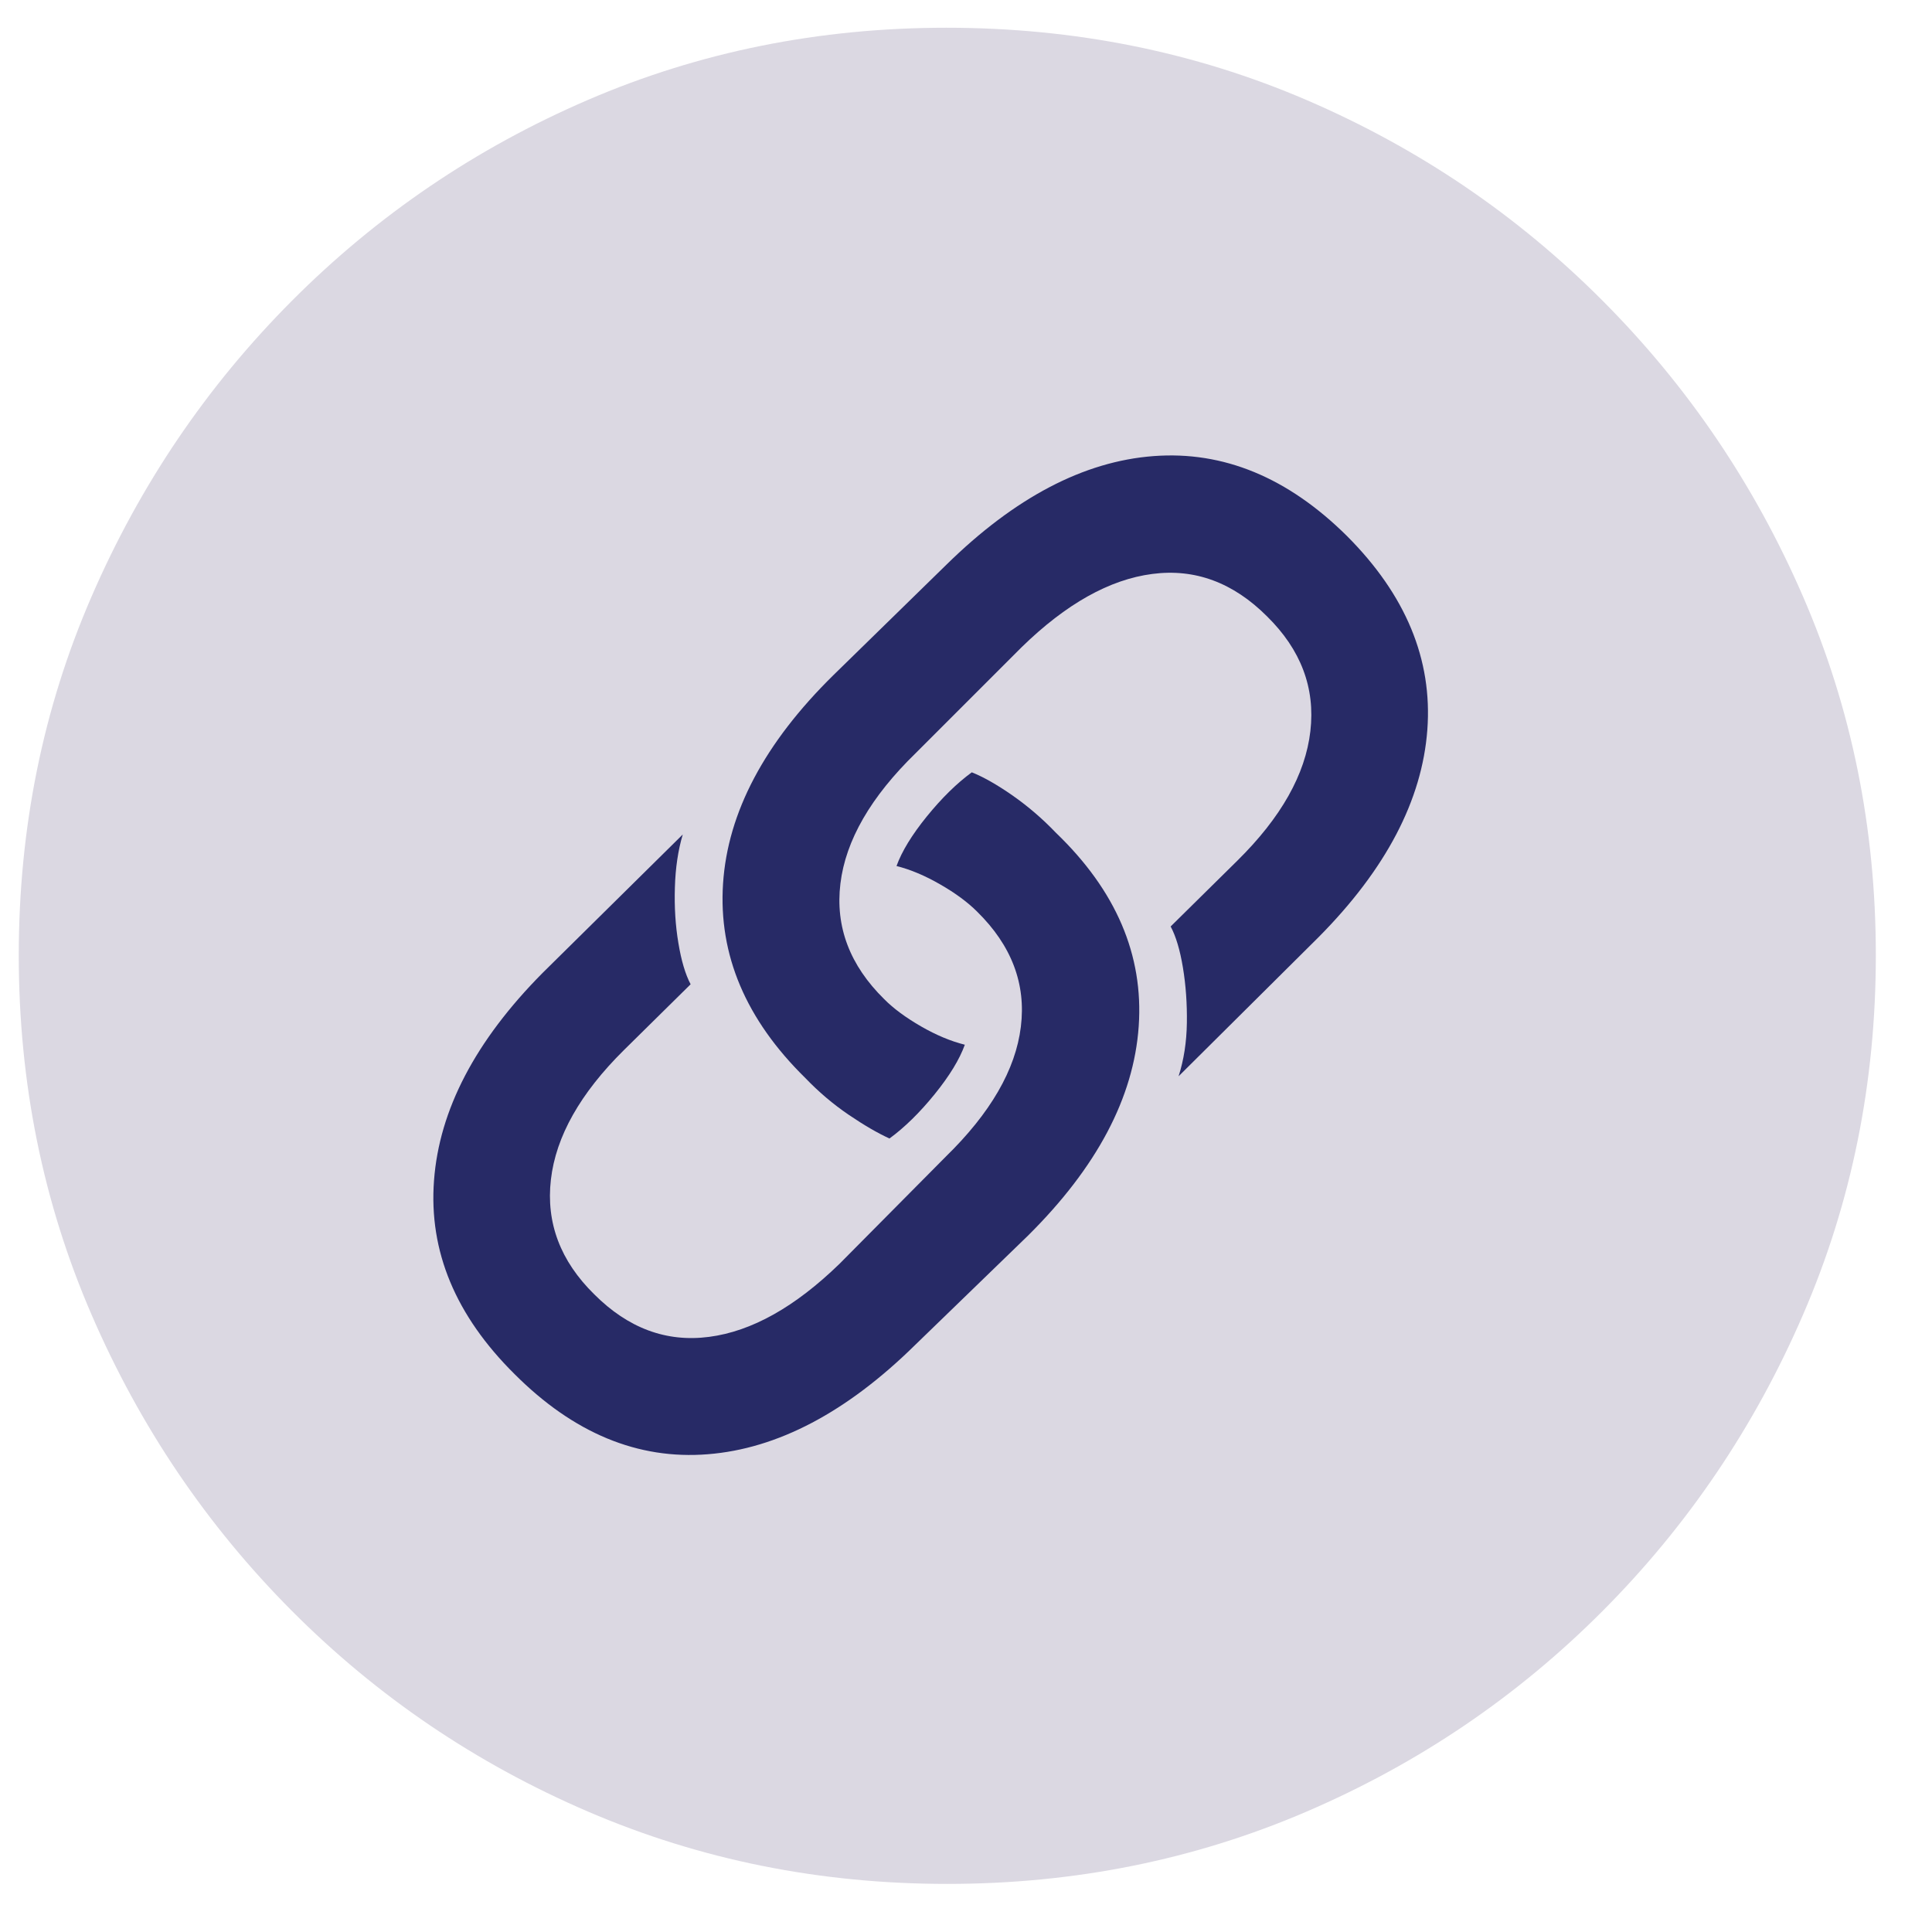 <?xml version="1.0" encoding="UTF-8"?>
<svg width="28px" height="28px" viewBox="0 0 28 28" version="1.1" xmlns="http://www.w3.org/2000/svg" xmlns:xlink="http://www.w3.org/1999/xlink">
    <title>􀒡 copy</title>
    <g id="Page-1" stroke="none" stroke-width="1" fill="none" fill-rule="evenodd">
        <g id="􀒡-copy" transform="translate(0.272, 0.402)" fill-rule="nonzero">
            <path d="M13.457,26.901 C15.302,26.901 17.037,26.552 18.662,25.854 C20.287,25.156 21.717,24.187 22.953,22.947 C24.189,21.707 25.158,20.274 25.86,18.649 C26.563,17.024 26.914,15.289 26.914,13.444 C26.914,11.599 26.563,9.866 25.86,8.246 C25.158,6.625 24.189,5.194 22.953,3.955 C21.717,2.715 20.287,1.746 18.662,1.047 C17.037,0.349 15.298,0 13.444,0 C11.599,0 9.866,0.349 8.246,1.047 C6.625,1.746 5.197,2.715 3.961,3.955 C2.725,5.194 1.756,6.625 1.054,8.246 C0.351,9.866 0,11.599 0,13.444 C0,15.289 0.351,17.024 1.054,18.649 C1.756,20.274 2.725,21.707 3.961,22.947 C5.197,24.187 6.627,25.156 8.252,25.854 C9.877,26.552 11.612,26.901 13.457,26.901 Z" id="Shape" fill="#DBD8E2"></path>
            <path d="M7.186,19.513 C6.331,18.666 5.941,17.731 6.018,16.707 C6.094,15.683 6.618,14.68 7.592,13.698 L9.623,11.692 C9.555,11.921 9.517,12.177 9.509,12.46 C9.5,12.744 9.517,13.013 9.56,13.267 C9.602,13.521 9.661,13.719 9.737,13.863 L8.772,14.815 C8.138,15.442 7.784,16.068 7.712,16.694 C7.64,17.321 7.85,17.875 8.341,18.357 C8.832,18.848 9.386,19.054 10.004,18.973 C10.622,18.893 11.252,18.539 11.896,17.913 L13.432,16.364 C14.083,15.729 14.447,15.101 14.523,14.479 C14.6,13.857 14.388,13.3 13.889,12.81 C13.753,12.674 13.576,12.543 13.355,12.416 C13.135,12.289 12.924,12.2 12.721,12.149 C12.797,11.938 12.943,11.699 13.159,11.432 C13.375,11.166 13.592,10.952 13.812,10.791 C13.982,10.859 14.179,10.971 14.403,11.127 C14.627,11.284 14.837,11.464 15.031,11.667 C15.903,12.505 16.303,13.44 16.231,14.473 C16.159,15.505 15.624,16.517 14.625,17.507 L12.987,19.094 C11.997,20.067 10.996,20.594 9.985,20.674 C8.973,20.755 8.04,20.368 7.186,19.513 Z" id="Path" fill="#272A66"></path>
            <path d="M19.246,7.363 C20.101,8.218 20.49,9.155 20.414,10.175 C20.338,11.195 19.813,12.196 18.84,13.178 L16.809,15.196 C16.885,14.959 16.925,14.701 16.929,14.422 C16.933,14.143 16.914,13.876 16.872,13.622 C16.83,13.368 16.771,13.169 16.694,13.025 L17.659,12.073 C18.294,11.447 18.647,10.821 18.719,10.194 C18.791,9.568 18.582,9.014 18.091,8.531 C17.6,8.04 17.046,7.835 16.428,7.916 C15.81,7.996 15.179,8.349 14.536,8.976 L13,10.512 C12.348,11.146 11.984,11.777 11.908,12.403 C11.832,13.03 12.044,13.588 12.543,14.079 C12.678,14.215 12.856,14.346 13.076,14.473 C13.296,14.6 13.508,14.688 13.711,14.739 C13.635,14.951 13.489,15.19 13.273,15.457 C13.057,15.723 12.839,15.937 12.619,16.098 C12.45,16.021 12.253,15.907 12.029,15.755 C11.805,15.603 11.595,15.425 11.4,15.222 C10.537,14.375 10.139,13.436 10.207,12.403 C10.275,11.371 10.808,10.364 11.807,9.382 L13.444,7.782 C14.435,6.809 15.435,6.284 16.447,6.208 C17.458,6.132 18.391,6.517 19.246,7.363 Z" id="Path" fill="#272A66"></path>
        </g>
    </g>
</svg>